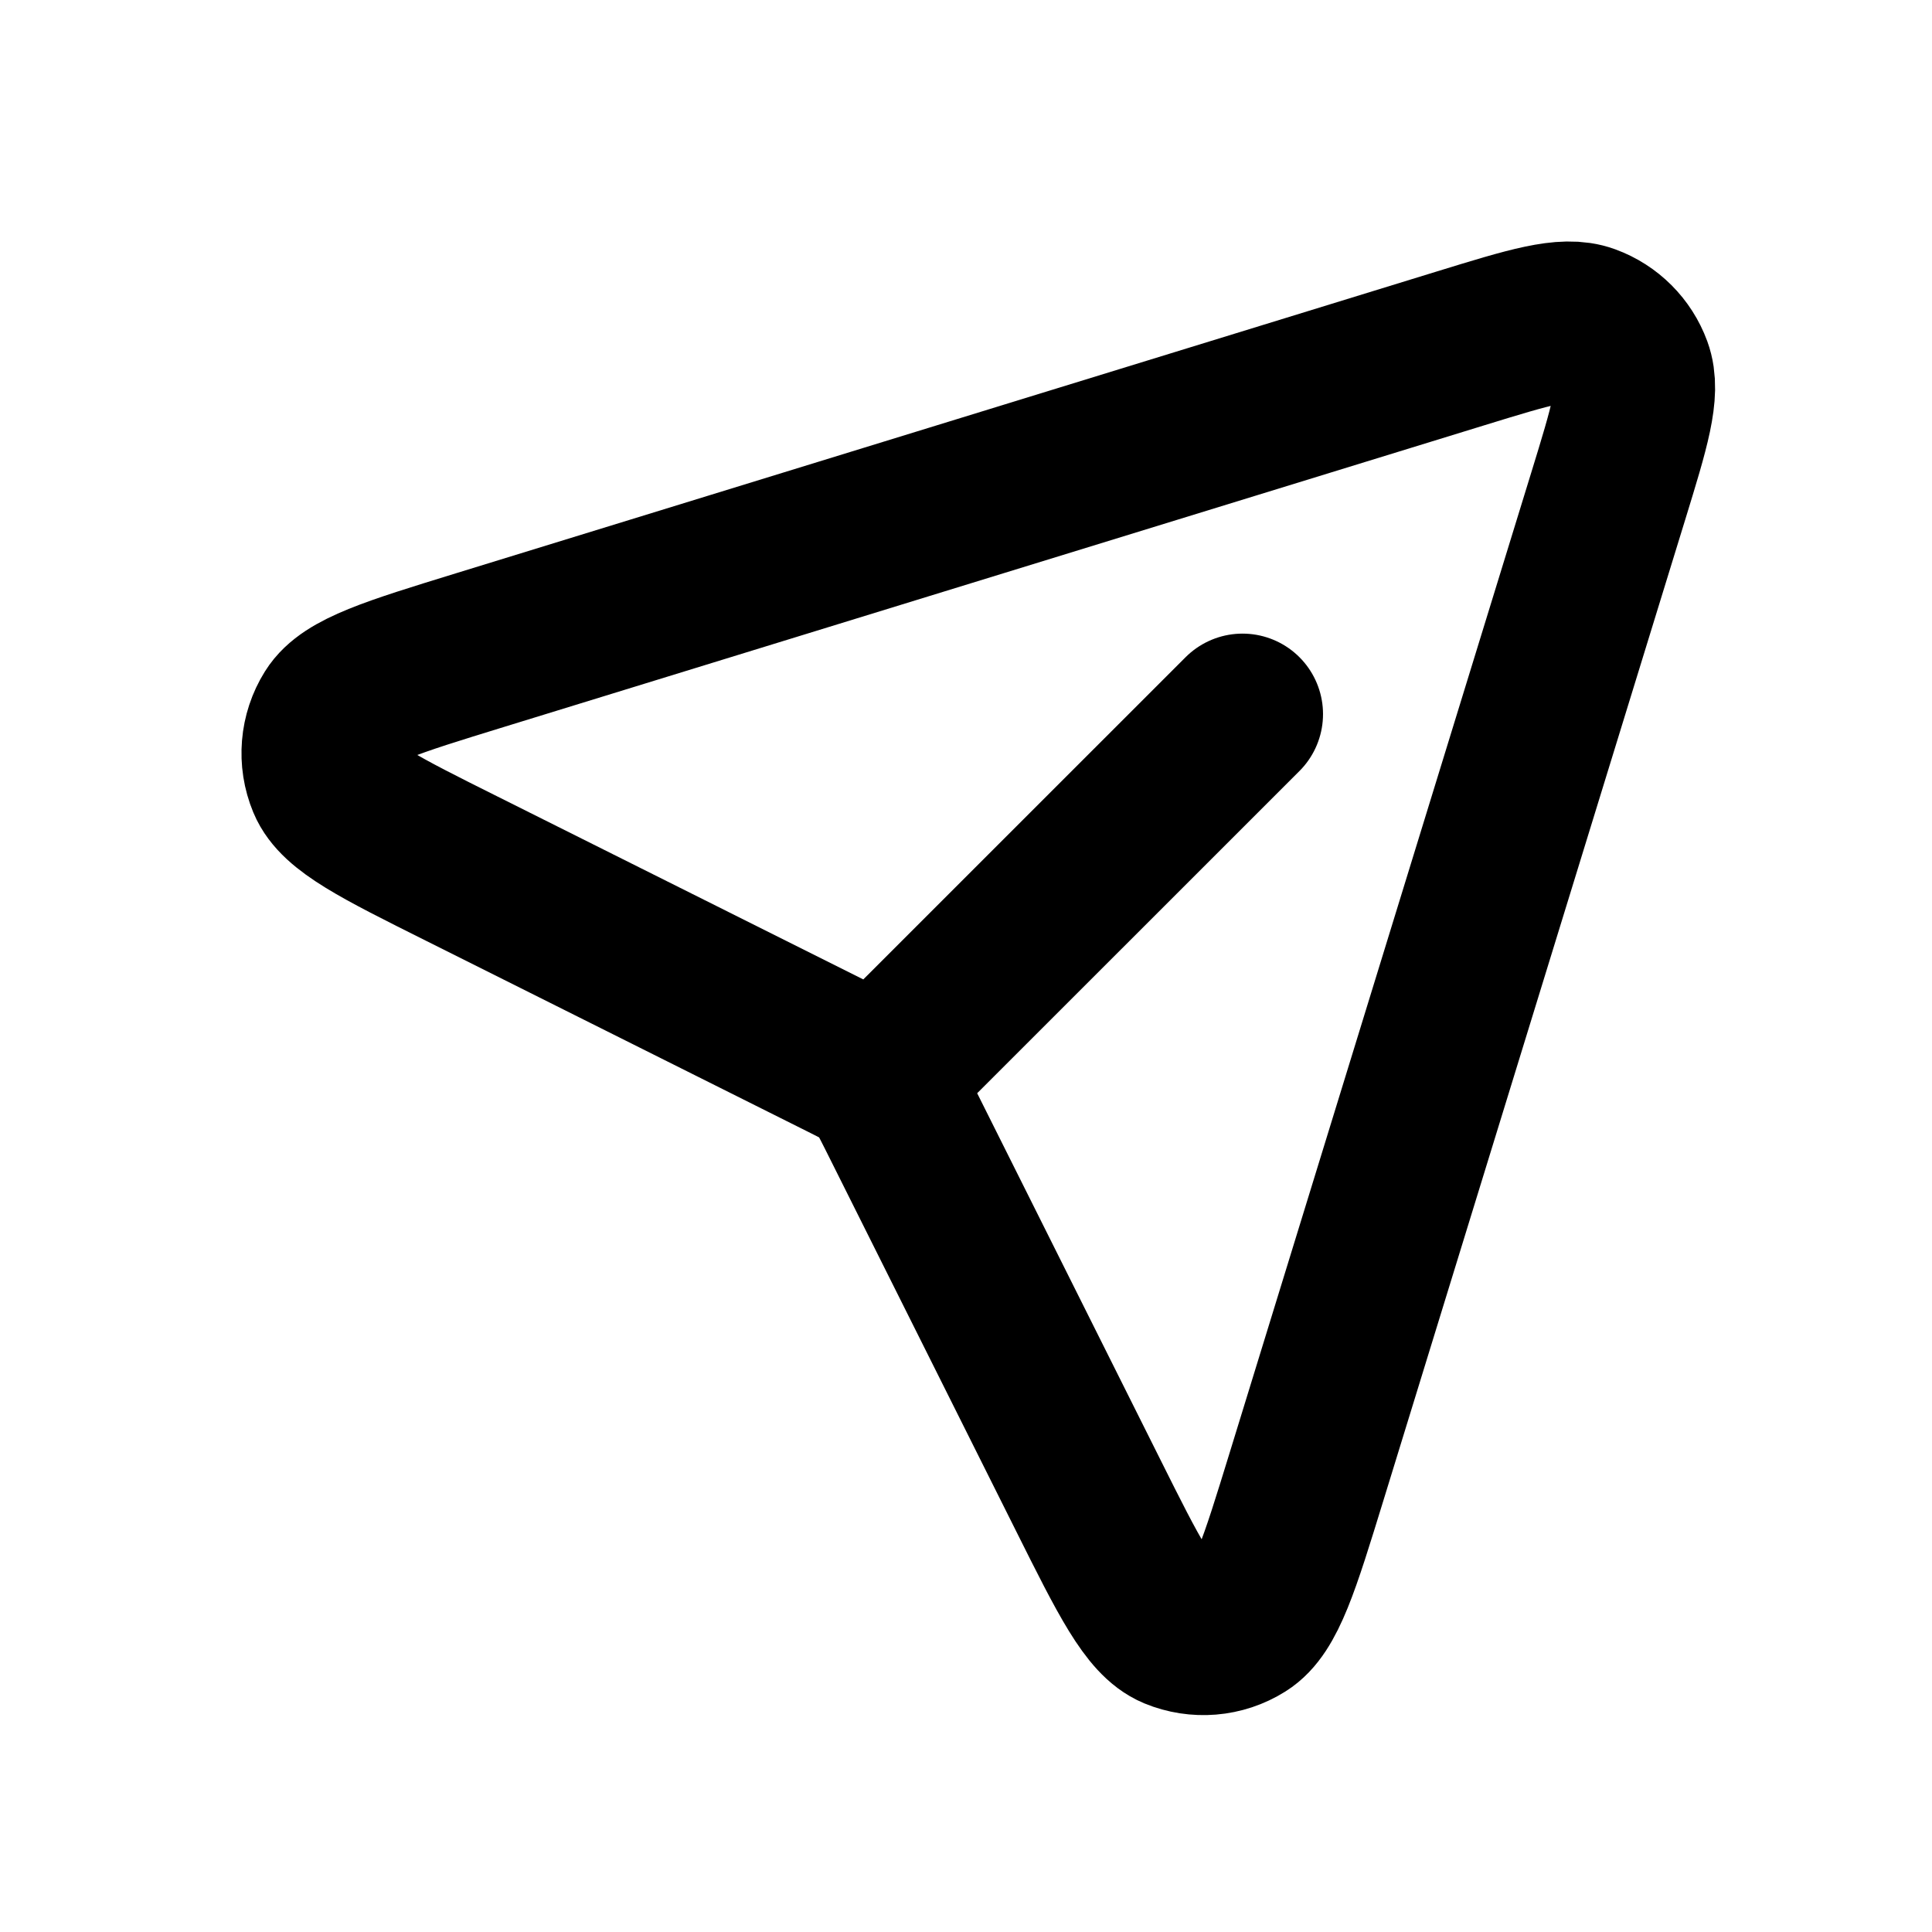 <?xml version="1.0" encoding="UTF-8"?> <svg xmlns="http://www.w3.org/2000/svg" width="24" height="24" viewBox="0 0 24 24" fill="none"> <path d="M10.992 13.313L15.435 8.871M19.979 6.16L16.229 18.347C15.893 19.439 15.725 19.985 15.435 20.166C15.184 20.324 14.872 20.349 14.598 20.236C14.283 20.105 14.027 19.594 13.516 18.571L11.141 13.821C11.059 13.659 11.019 13.578 10.965 13.508C10.917 13.445 10.861 13.389 10.799 13.341C10.728 13.287 10.647 13.246 10.485 13.165L5.735 10.79C4.712 10.279 4.201 10.024 4.07 9.708C3.956 9.434 3.982 9.122 4.139 8.871C4.32 8.581 4.867 8.413 5.959 8.077L18.146 4.327C19.005 4.063 19.434 3.93 19.724 4.037C19.977 4.13 20.176 4.329 20.269 4.582C20.375 4.872 20.243 5.301 19.979 6.16Z" stroke="black" stroke-width="2" stroke-linecap="round" stroke-linejoin="round"></path> </svg> 